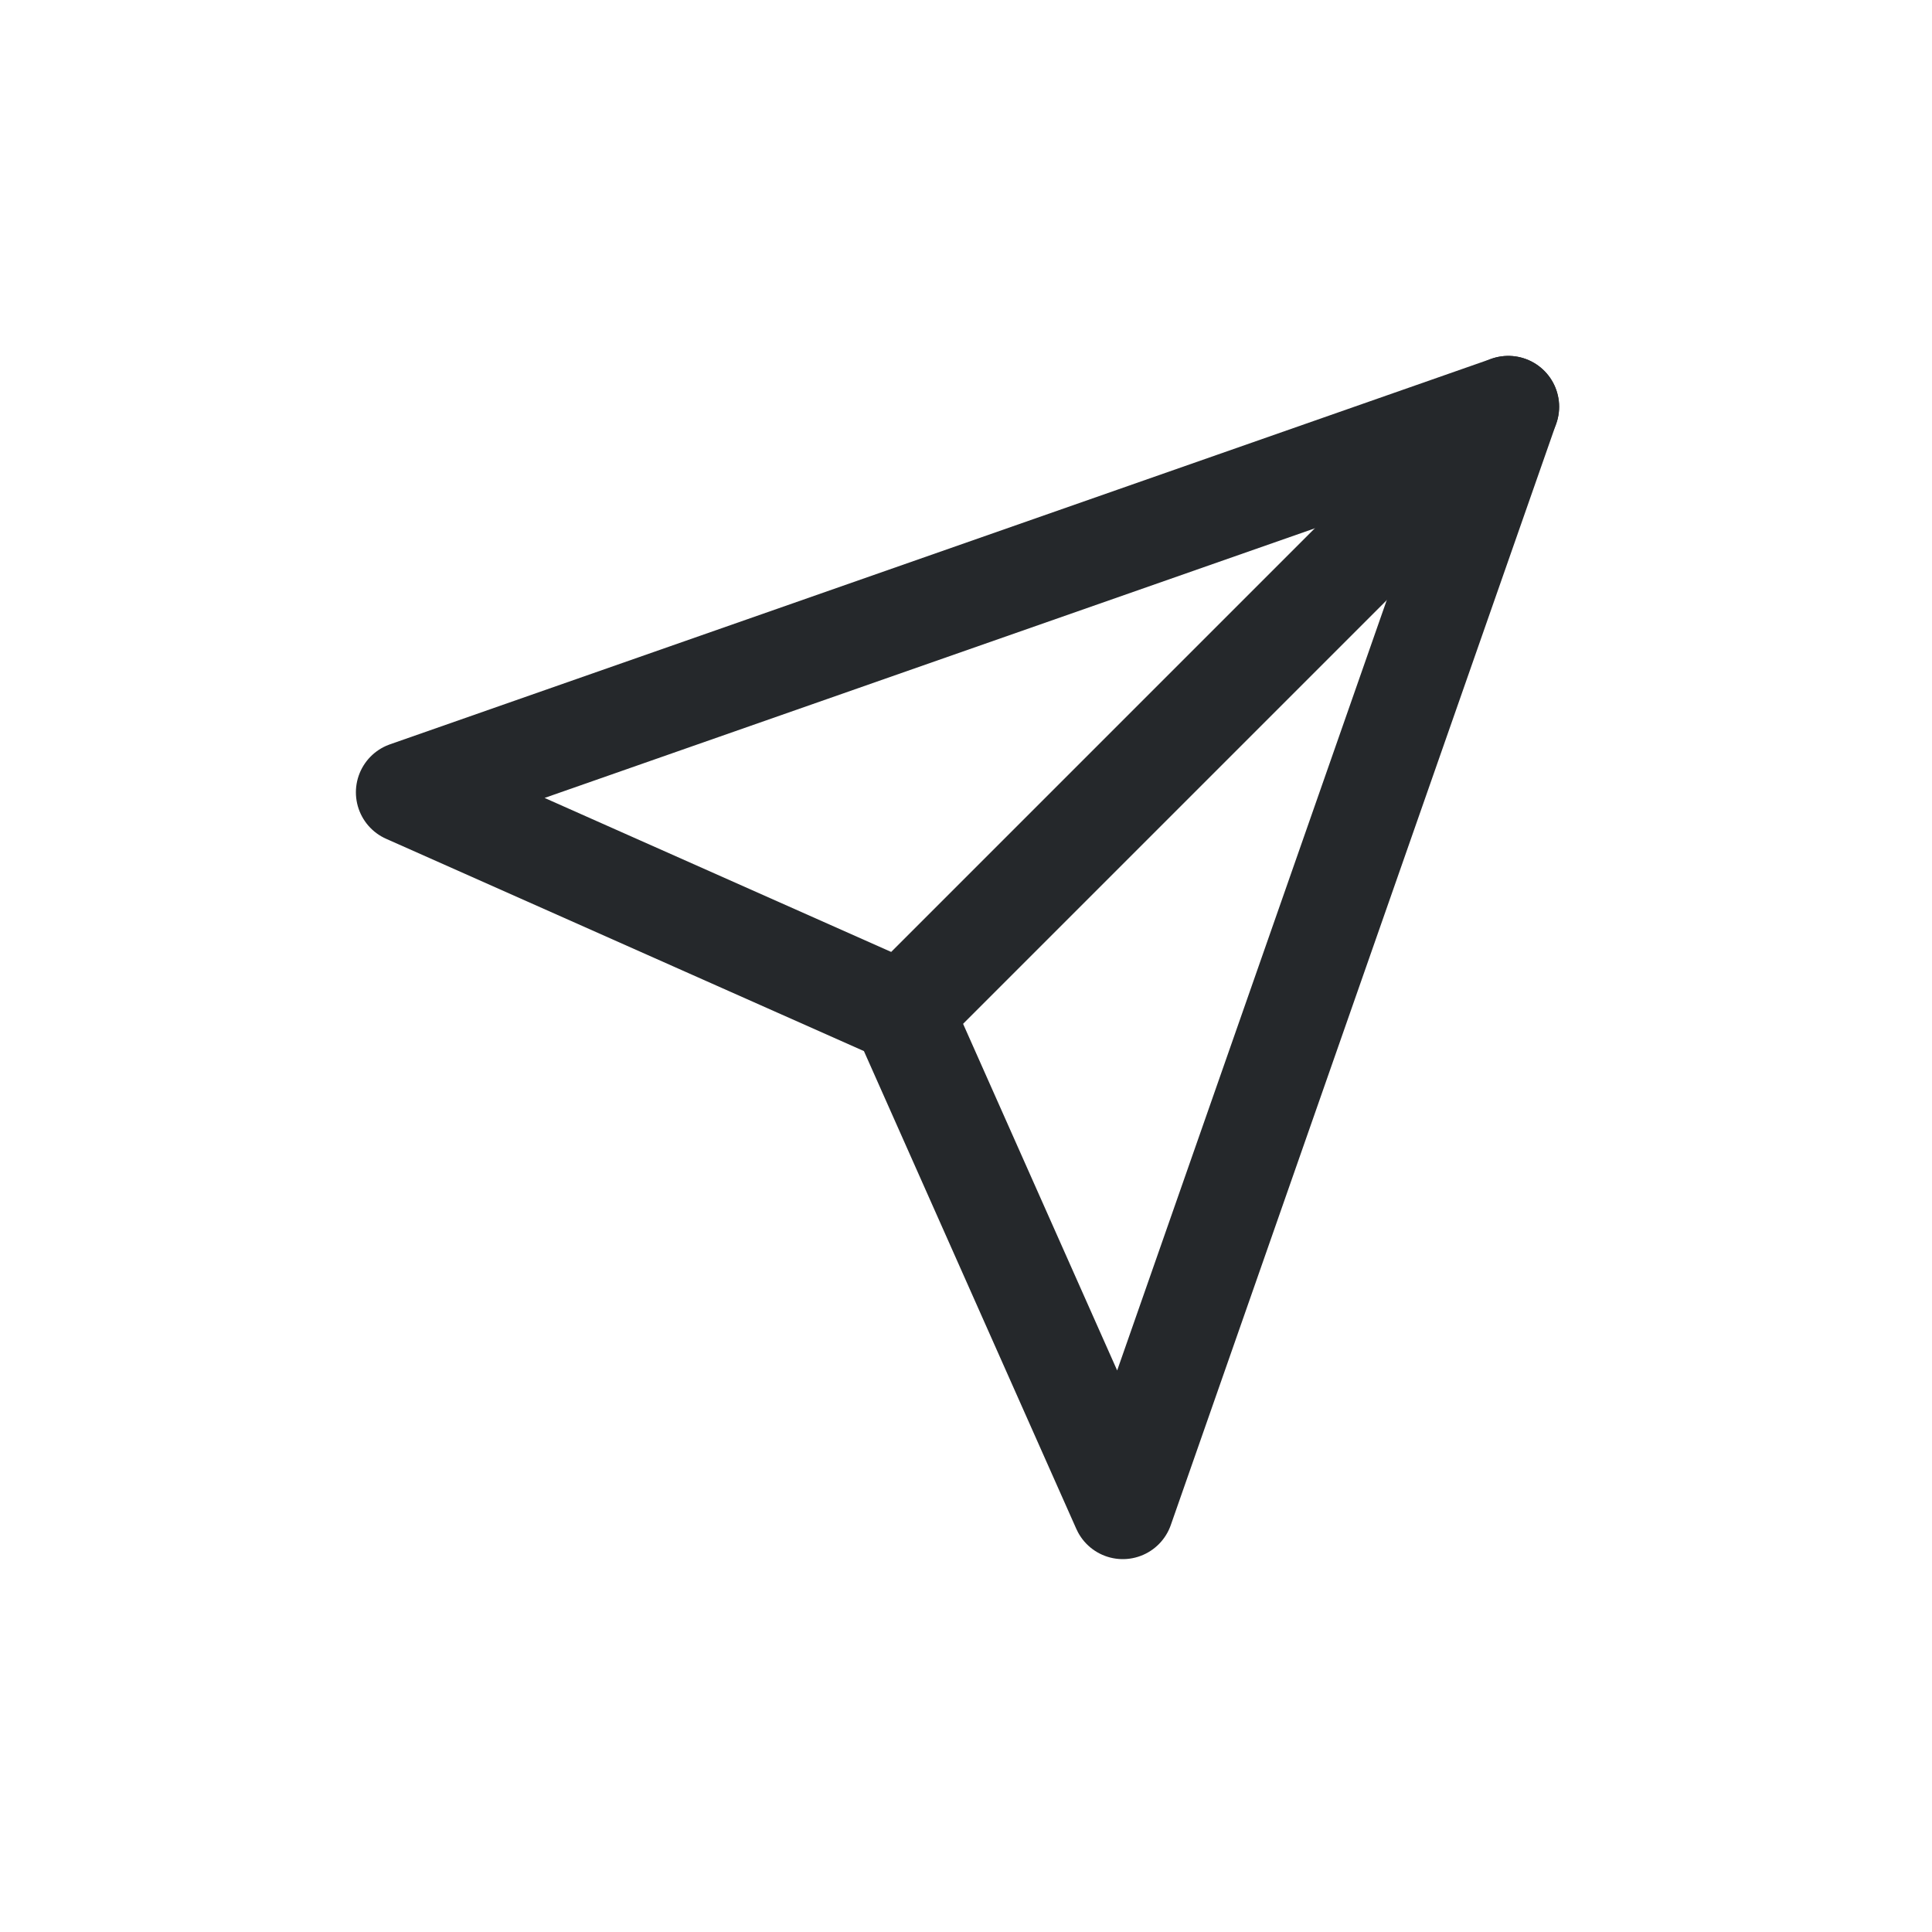<svg width="19" height="19" viewBox="0 0 19 19" fill="none" xmlns="http://www.w3.org/2000/svg">
<path d="M14.833 4L8.875 9.958" stroke="#25282B" stroke-linecap="round" stroke-linejoin="round"/>
<path d="M14.833 4L11.042 14.833L8.875 9.958L4 7.792L14.833 4Z" stroke="#25282B" stroke-linecap="round" stroke-linejoin="round"/>
</svg>

